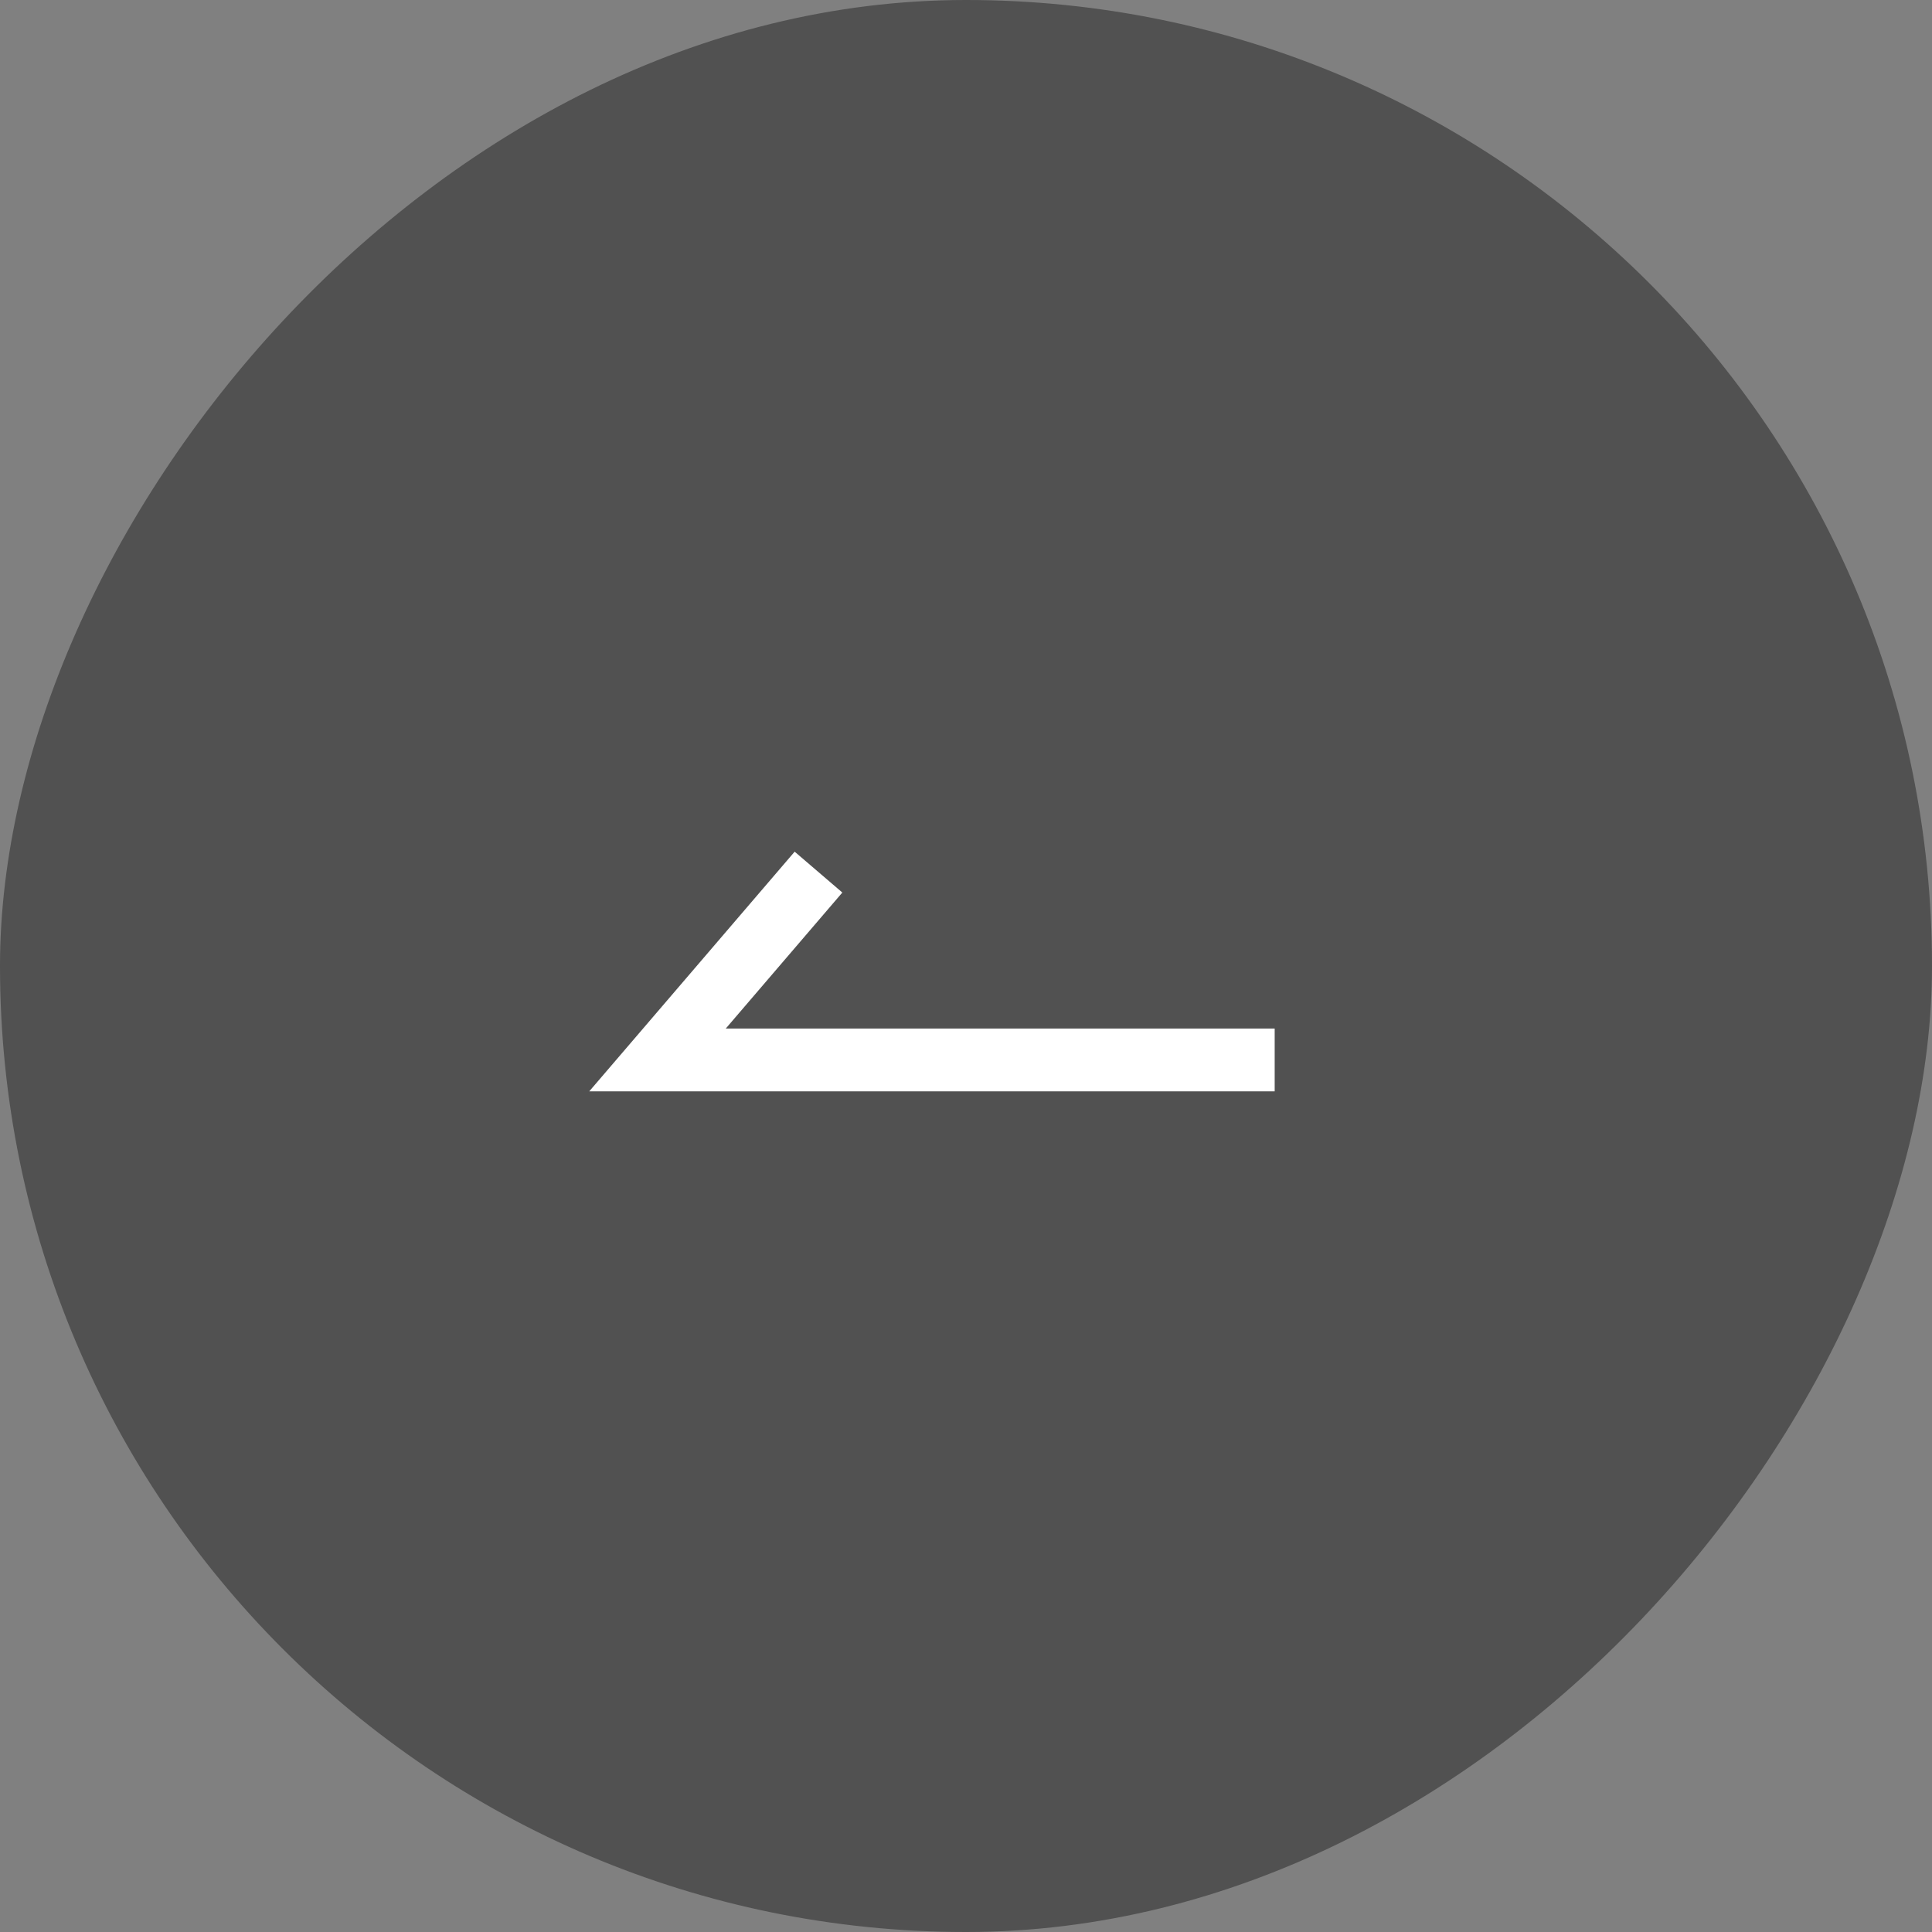 <svg width="40" height="40" viewBox="0 0 40 40" fill="none" xmlns="http://www.w3.org/2000/svg">
<rect x="0" y="0" width="40" height="40" fill="#808080" stroke="none"/>
<rect width="40" height="40" rx="20" transform="matrix(-1 0 0 1 40 0)" fill="#222222" fill-opacity="0.5"/>
<path d="M16.946 18.056L13.613 21.945H26.391" stroke="white" stroke-width="1.3"/>
</svg>
